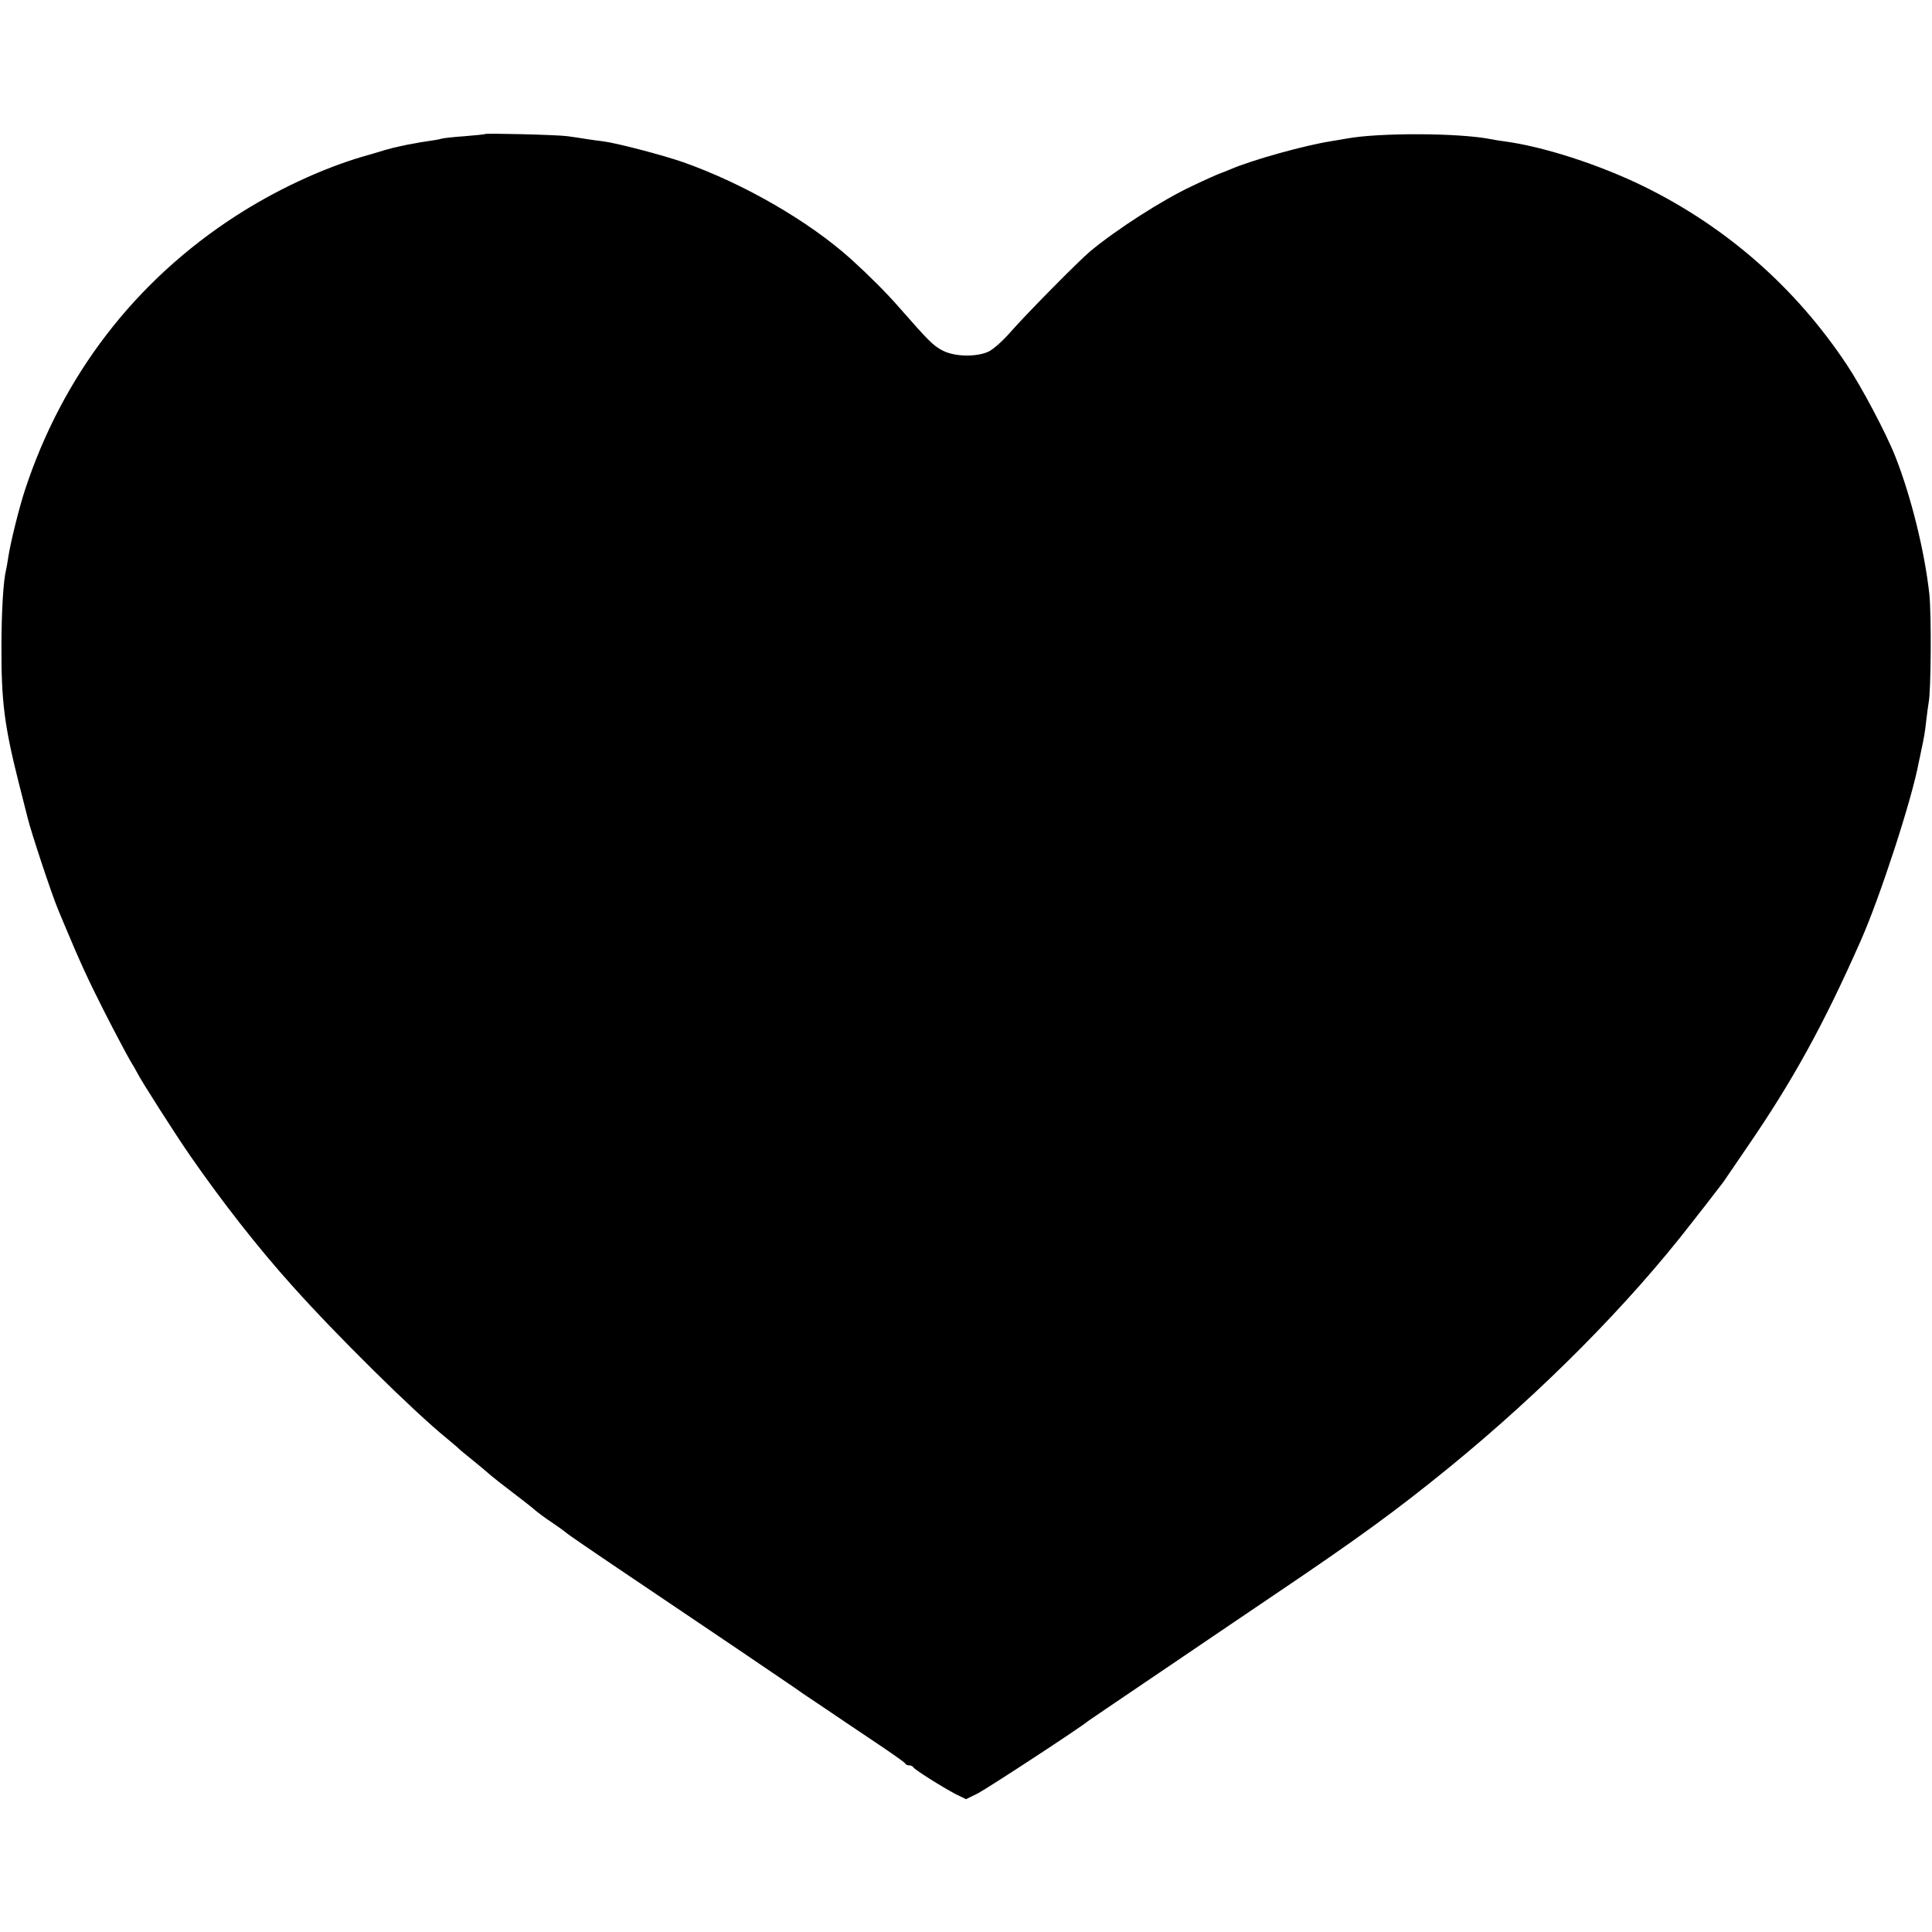 <?xml version="1.0" standalone="no"?>
<!DOCTYPE svg PUBLIC "-//W3C//DTD SVG 20010904//EN"
 "http://www.w3.org/TR/2001/REC-SVG-20010904/DTD/svg10.dtd">
<svg version="1.0" xmlns="http://www.w3.org/2000/svg"
 width="800pt" height="800pt" viewBox="0 0 800 800"
 preserveAspectRatio="xMidYMid meet">
<g transform="translate(0,800) scale(0.1,-0.1)"
fill="#000000" stroke="none">
<path d="M2008 7445 c-2 -2 -40 -5 -84 -9 -45 -3 -88 -8 -95 -10 -8 -3 -32 -7
-54 -10 -22 -3 -51 -8 -65 -11 -14 -2 -38 -7 -55 -11 -16 -3 -43 -10 -60 -15
-16 -5 -59 -18 -95 -28 -172 -51 -361 -140 -525 -246 -417 -270 -716 -660
-872 -1135 -25 -77 -60 -218 -69 -279 -3 -20 -7 -43 -9 -51 -11 -43 -19 -173
-19 -315 -1 -226 12 -329 70 -560 20 -77 36 -144 38 -150 15 -62 99 -315 126
-380 7 -16 18 -43 25 -60 66 -158 100 -232 170 -370 45 -88 92 -176 103 -195
12 -19 25 -42 29 -50 14 -30 159 -257 220 -345 133 -192 285 -386 423 -539
182 -204 500 -518 640 -632 19 -16 41 -34 48 -41 7 -7 34 -29 60 -50 26 -21
56 -46 67 -56 11 -10 54 -44 95 -75 41 -31 83 -64 93 -73 10 -9 43 -34 75 -55
31 -21 59 -42 62 -45 3 -3 97 -68 210 -144 388 -261 695 -469 731 -494 20 -14
45 -32 55 -38 11 -7 46 -31 79 -53 33 -23 119 -80 190 -128 72 -48 132 -90
133 -94 2 -5 10 -8 17 -8 7 0 15 -4 17 -8 4 -9 118 -81 175 -111 l43 -21 49
24 c40 21 420 269 456 299 6 4 55 38 110 75 55 37 183 124 285 193 102 69 271
184 375 254 350 236 505 349 725 528 387 316 742 674 1003 1011 43 55 91 116
105 135 15 19 34 44 42 57 8 12 47 69 86 126 186 271 315 504 469 853 79 178
212 585 240 738 3 12 7 33 10 47 12 57 16 77 21 125 3 28 8 61 10 75 10 46 12
364 3 450 -19 174 -75 403 -141 570 -37 94 -141 291 -201 380 -211 318 -497
569 -838 737 -185 91 -420 167 -582 188 -16 2 -40 6 -55 9 -132 26 -465 27
-597 2 -11 -2 -40 -7 -65 -11 -108 -17 -324 -77 -415 -116 -16 -7 -32 -13 -35
-14 -8 -2 -69 -29 -125 -56 -120 -56 -309 -177 -420 -269 -47 -39 -264 -259
-329 -333 -32 -37 -74 -75 -95 -84 -51 -22 -138 -20 -187 5 -39 20 -58 39
-179 177 -55 63 -122 130 -201 202 -176 158 -443 312 -694 401 -86 30 -277 80
-334 87 -17 2 -47 6 -66 9 -19 3 -55 9 -80 12 -42 6 -337 13 -342 9z"/>
</g>
</svg>
